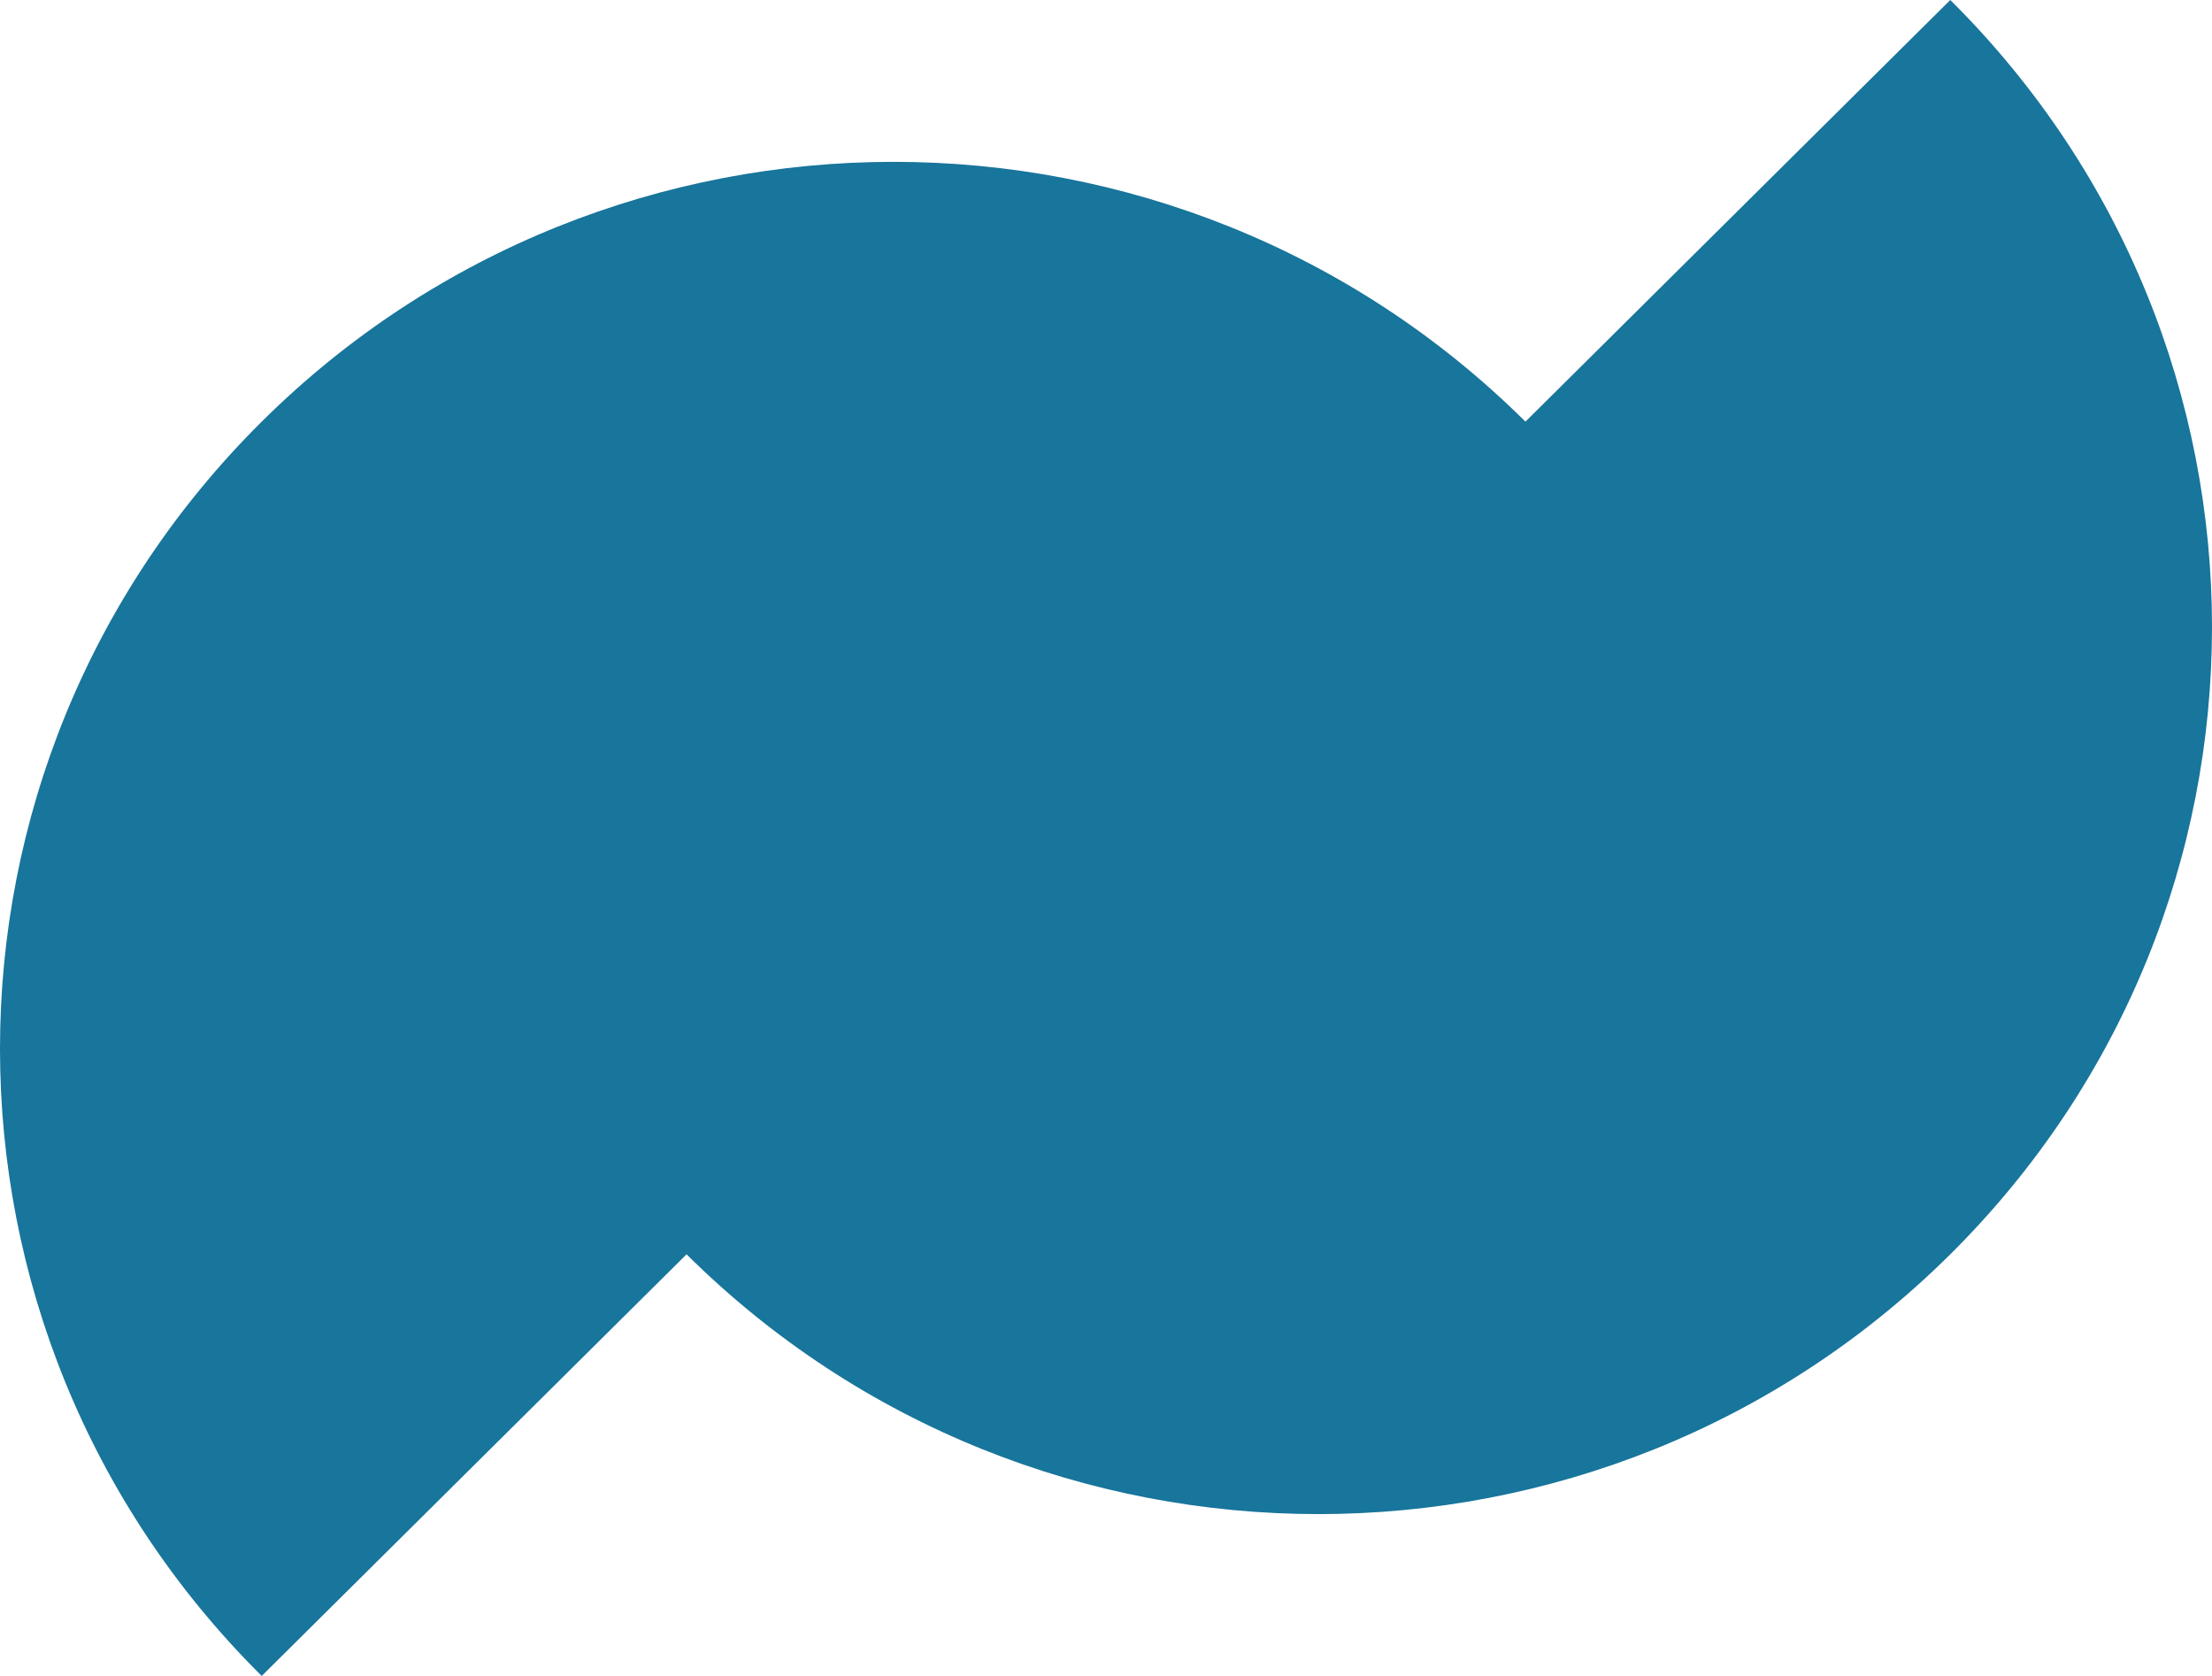 <svg width="66" height="50" viewBox="0 0 66 50" fill="none" xmlns="http://www.w3.org/2000/svg">
<path d="M58.191 0L45.515 12.579C35.103 2.245 18.221 2.245 7.809 12.579C-2.603 22.913 -2.603 39.667 7.809 50L20.485 37.421C30.897 47.755 47.779 47.755 58.191 37.421C68.603 27.088 68.603 10.333 58.191 0Z" fill="#18759B"/>
</svg>
